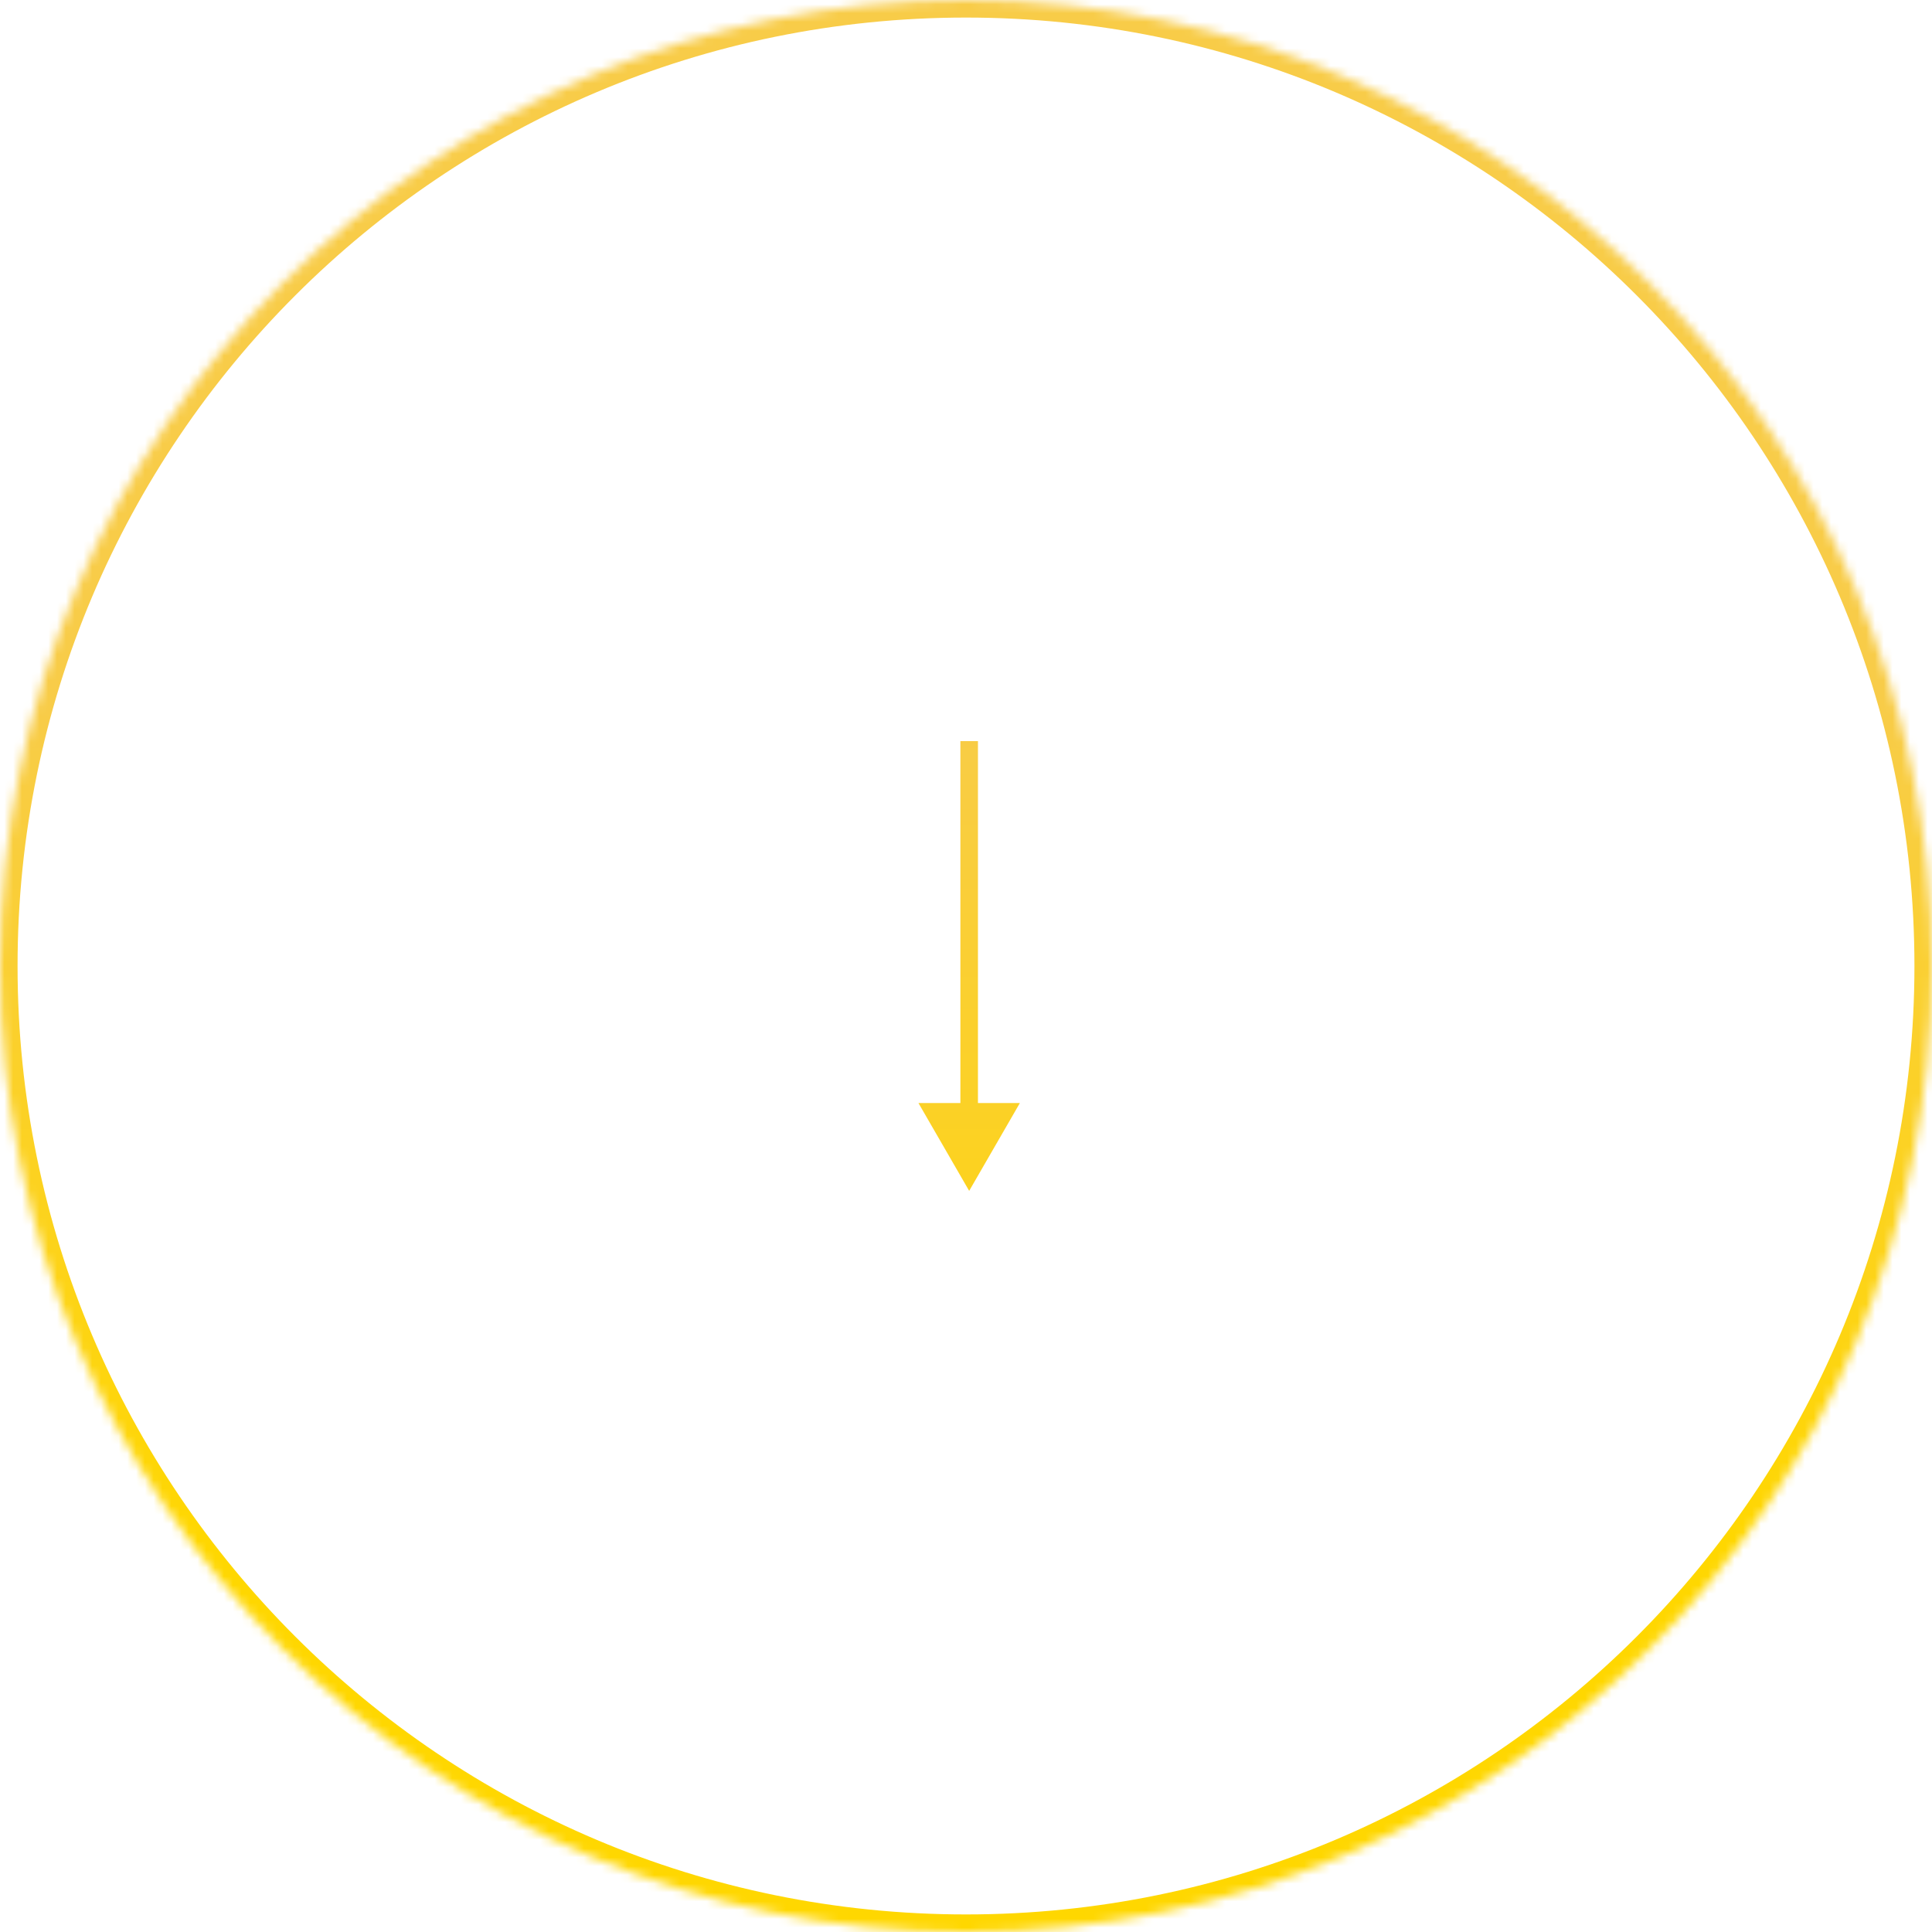 <?xml version="1.0" encoding="UTF-8"?> <svg xmlns="http://www.w3.org/2000/svg" width="220" height="220" viewBox="0 0 220 220" fill="none"> <mask id="path-1-inside-1" fill="white"> <path d="M220 110C220 170.751 170.751 220 110 220C49.249 220 0 170.751 0 110C0 49.249 49.249 0 110 0C170.751 0 220 49.249 220 110Z"></path> </mask> <path d="M110.361 135.607L116.134 125.607H104.587L110.361 135.607ZM109.361 84.394V126.607H111.361V84.394H109.361ZM218 110C218 169.647 169.647 218 110 218V222C171.856 222 222 171.856 222 110H218ZM110 218C50.353 218 2 169.647 2 110H-2C-2 171.856 48.144 222 110 222V218ZM2 110C2 50.353 50.353 2 110 2V-2C48.144 -2 -2 48.144 -2 110H2ZM110 2C169.647 2 218 50.353 218 110H222C222 48.144 171.856 -2 110 -2V2Z" fill="url(#paint0_linear)" mask="url(#path-1-inside-1)"></path> <defs> <linearGradient id="paint0_linear" x1="110.361" y1="80.82" x2="110.361" y2="176.399" gradientUnits="userSpaceOnUse"> <stop stop-color="#F8CC48"></stop> <stop offset="1" stop-color="#FFD700"></stop> </linearGradient> </defs> </svg> 